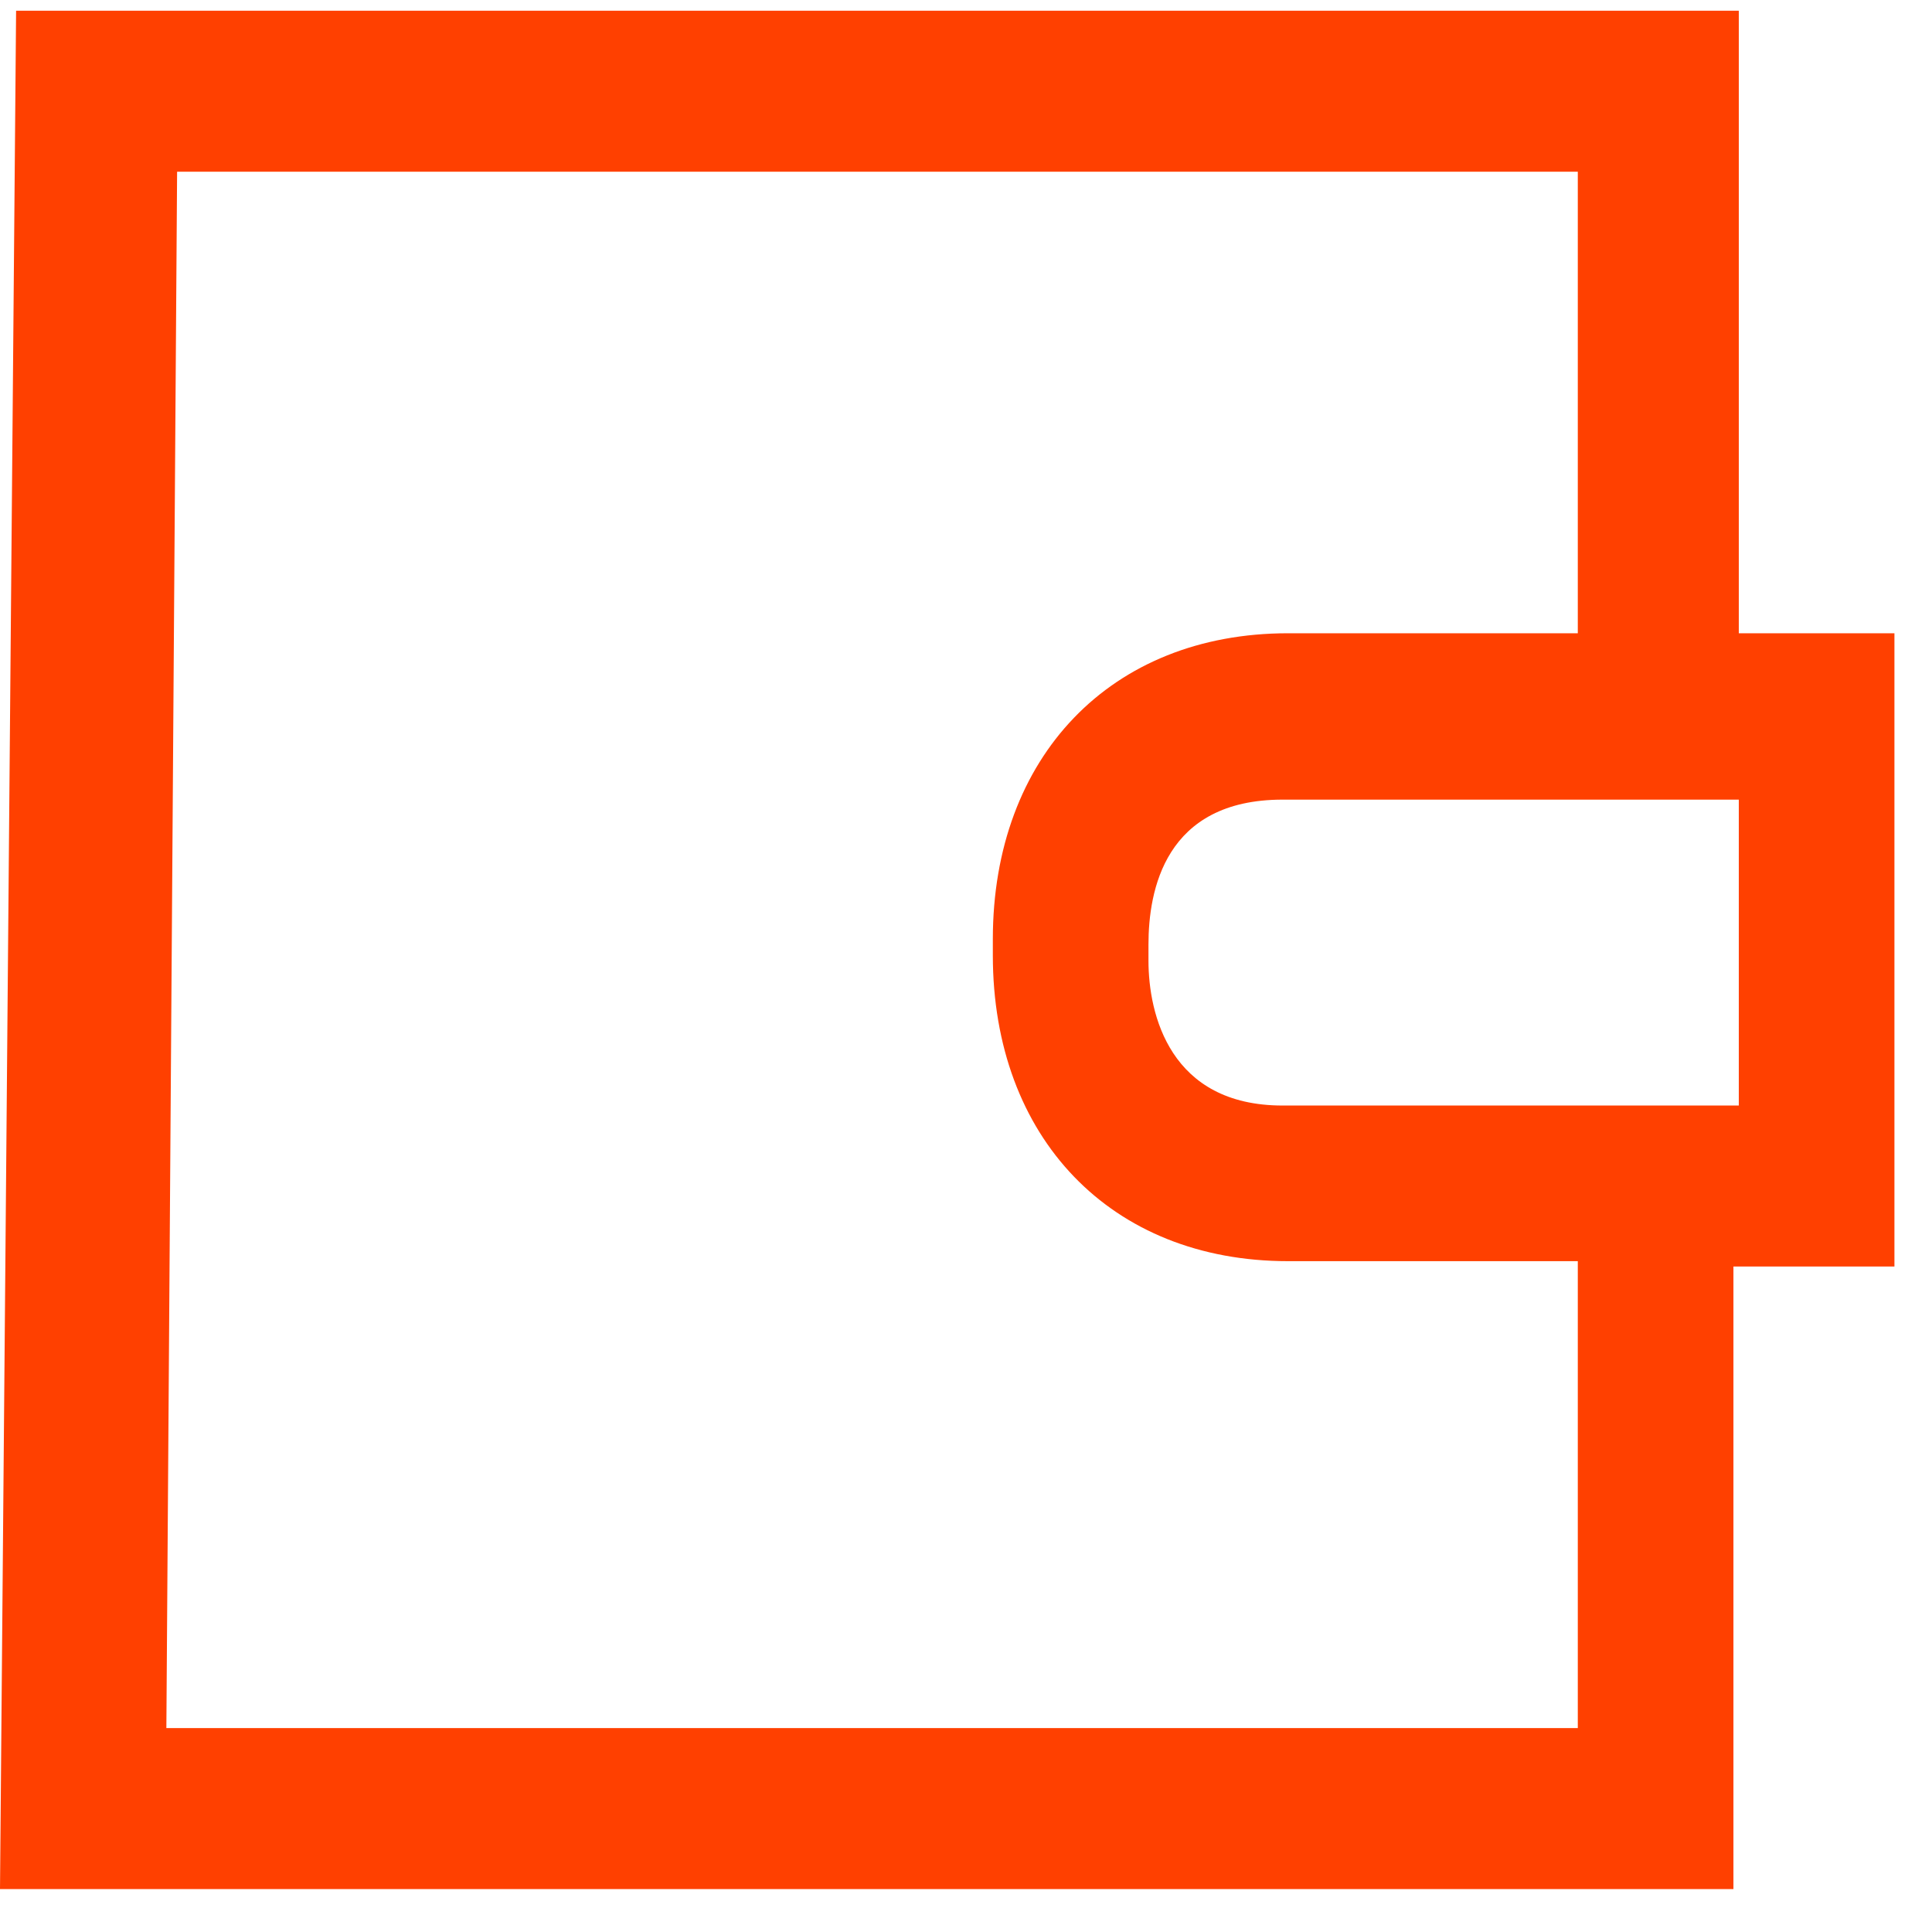 <?xml version="1.0" encoding="UTF-8"?>
<svg id="Camada_1" xmlns="http://www.w3.org/2000/svg" version="1.1" viewBox="0 0 36 36">
  <!-- Generator: Adobe Illustrator 29.0.1, SVG Export Plug-In . SVG Version: 2.1.0 Build 192)  -->
  <defs>
    <style>
      .st0 {
        fill: #ff4000;
      }
    </style>
  </defs>
  <path class="st0" d="M35.4,11.8h-3V.2H.3L0,35.2h32.3v-11.6h3v-11.8h0ZM29.4,32.2H3.1l.2-29h26.1v8.6h-5.4c-3.3,0-5.5,2.3-5.5,5.7v.3c0,3.4,2.2,5.7,5.5,5.7h5.4v8.6h0ZM32.4,20.6h-8.5c-2.1,0-2.5-1.7-2.5-2.7v-.3c0-1,.3-2.7,2.5-2.7h8.5v5.7h0Z"/>
</svg>